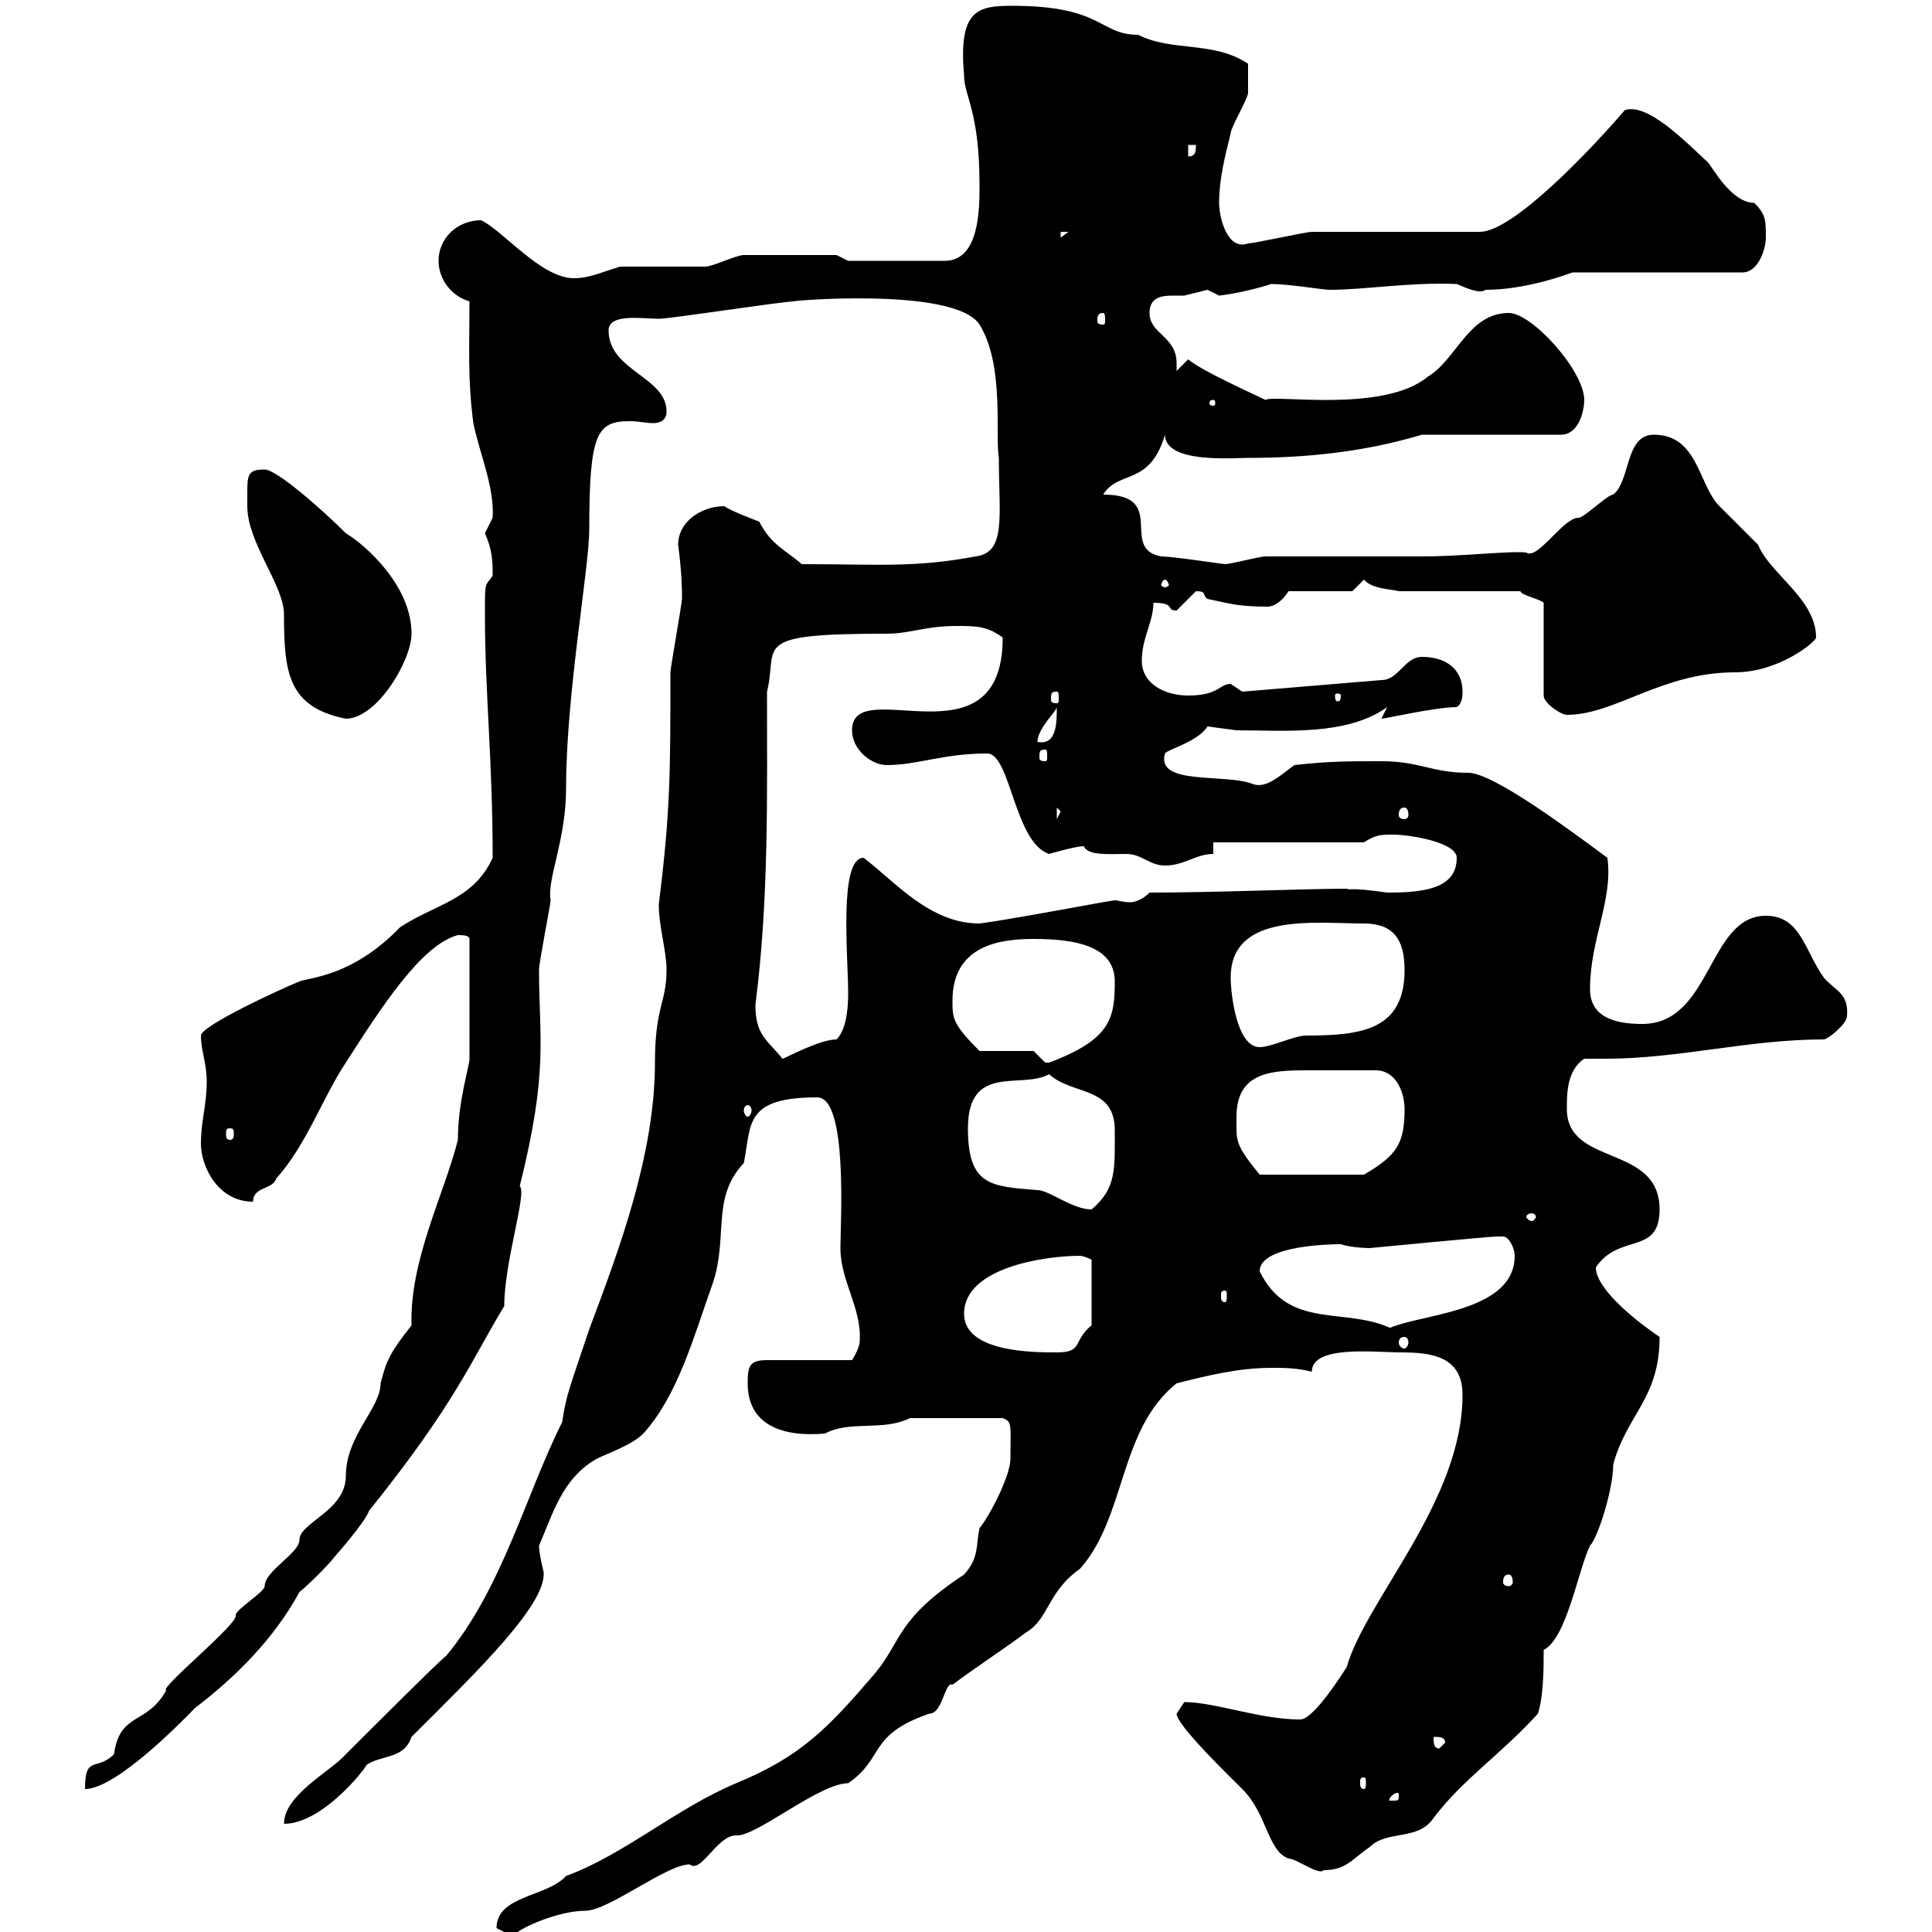 <svg xmlns="http://www.w3.org/2000/svg" xmlns:xlink="http://www.w3.org/1999/xlink" width="300" height="300"><path d="M77.10 299.40C78.30 300 78.60 300.30 80.10 300.30C80.70 299.40 86.70 296.70 90.90 296.70C94.50 296.70 103.50 289.50 107.10 289.50C108.90 291 111.30 285 114.30 285C117.30 285.30 127.20 276.90 131.70 276.90C137.40 273 134.70 269.40 144.30 266.10C146.40 266.10 146.70 261 147.90 261.60C151.50 258.90 155.70 256.20 159.30 253.50C162.90 251.40 162.60 247.20 167.70 243.60C174.90 235.50 173.70 222 182.70 214.80C187.50 213.60 192.30 212.40 197.40 212.40C199.50 212.40 201.30 212.40 203.70 213C203.70 208.80 213.60 210 217.50 210C222.30 210 227.10 210.60 227.10 216.60C227.10 233.10 212.10 248.40 209.10 258.90C208.50 259.80 204 267 201.90 267C195.60 267 188.70 264.30 183.90 264.30C183.90 264.30 182.70 266.10 182.70 266.10C182.70 267.90 191.10 276 192.90 277.80C196.80 281.70 196.80 287.40 200.10 288.60C201.30 288.60 204.90 291.30 205.50 290.40C209.10 290.40 210 288.60 212.70 286.80C215.40 284.10 220.20 285.90 222.60 282.30C227.10 276.30 233.10 272.40 238.80 266.10C239.70 263.40 239.70 258.90 239.70 256.20C243.30 254.40 245.10 243.60 246.90 240C248.10 238.80 250.50 231.30 250.50 227.40C252.60 219.60 257.70 217.20 257.70 207.60C255 205.80 247.80 200.40 247.80 196.80C251.40 191.40 257.70 195 257.70 187.80C257.70 177.60 243.30 181.20 243.30 172.20C243.30 169.80 243.30 166.20 246 164.40C247.20 164.40 248.10 164.40 249.30 164.40C260.70 164.40 271.50 161.40 283.20 161.40C283.80 161.40 286.80 159 286.80 157.80C287.10 154.20 285 153.90 283.20 151.80C280.20 147.60 279.60 142.20 274.20 142.20C265.20 142.20 265.80 159 255 159C250.50 159 246.90 157.80 246.90 153.60C246.90 145.80 250.50 139.80 249.60 133.20C243.90 129 231.90 120 228 120C222.30 120 220.50 118.20 214.50 118.20C209.10 118.20 206.40 118.20 201 118.80C198.90 120.30 196.80 122.40 194.70 121.80C190.50 120 179.40 122.10 180.90 117C181.20 116.40 186 115.20 187.50 112.80C187.50 112.80 192 113.40 192 113.40C199.50 113.40 209.10 114.30 215.40 109.80L214.50 111.60C215.10 111.60 222.90 109.80 226.20 109.80C227.10 109.20 227.10 108 227.10 107.40C227.10 103.80 224.40 102 220.80 102C218.10 102 217.20 105.60 214.50 105.60L192.90 107.40C192.90 107.40 191.10 106.20 191.10 106.20C189.30 106.20 189.30 108 184.50 108C180.90 108 177.30 106.20 177.30 102.60C177.30 99 179.10 96.60 179.10 93.60C182.70 93.60 180.90 94.80 182.70 94.80C182.70 94.80 185.70 91.80 185.70 91.80C187.50 91.80 186.60 92.40 187.50 93C190.50 93.60 192 94.20 196.80 94.20C197.70 94.20 198.90 93.60 200.10 91.80L210 91.80C210 91.80 211.80 90 211.80 90C213 91.50 216.30 91.50 217.20 91.80L236.10 91.80C236.10 92.40 239.10 93 239.70 93.60L239.70 108C239.70 109.20 242.40 111 243.30 111C250.80 111 258 104.40 269.40 104.40C276.30 104.40 282 99.60 282 99C282 93 274.80 89.10 273 84.60C272.40 84 267.60 79.20 267 78.60C263.70 75.30 263.70 67.50 256.80 67.50C252.30 67.50 253.20 74.70 250.50 76.80C249.60 76.80 246 80.40 245.10 80.40C242.70 80.40 238.80 87 237 85.80C234.60 85.50 227.10 86.40 220.80 86.40C218.10 86.40 199.20 86.40 196.50 86.40C195.60 86.40 191.10 87.60 190.20 87.60C189.90 87.60 182.10 86.40 180.30 86.40C173.70 85.20 181.50 76.80 171.30 76.80C173.70 72.90 178.50 75.60 180.90 67.50C180.90 72 191.40 71.10 193.80 71.10C202.80 71.10 211.80 70.20 220.80 67.50L242.40 67.50C245.10 67.50 246 63.90 246 62.10C246 57.60 237.90 48.60 234.30 48.60C228 48.60 226.20 55.80 221.70 58.50C214.80 64.20 197.70 61.20 196.50 62.10C194.70 61.20 186.60 57.60 184.50 55.80L182.70 57.60C182.70 57.30 182.70 57 182.70 56.40C182.70 52.20 178.50 51.90 178.50 48.60C178.50 46.20 180.30 45.90 182.10 45.90C182.70 45.90 183 45.90 183.90 45.90C183.90 45.90 187.50 45 187.50 45C187.50 45 189.30 45.90 189.30 45.90C192 45.60 195.60 44.70 197.40 44.10C200.10 44.10 205.50 45 206.40 45C212.10 45 218.70 43.80 226.20 44.10C228.30 45 229.80 45.60 230.70 45C237 45 243.30 42.60 244.20 42.30L270.60 42.30C273 42.30 274.20 38.70 274.20 36.90C274.20 34.20 274.20 33.30 272.40 31.50C268.80 31.50 265.80 25.80 265.20 25.20C261.90 22.20 255.90 15.90 252.30 17.10C246.90 23.40 234.90 36 229.80 36C226.20 36 207.30 36 203.70 36C202.80 36 194.70 37.80 193.80 37.80C190.50 39 189.30 33.60 189.30 31.50C189.30 27.90 190.20 24.30 191.10 20.70C191.10 19.80 193.80 15.30 193.80 14.40C193.80 14.10 193.80 11.70 193.80 9.90C188.40 6.30 182.10 8.10 176.70 5.40C170.70 5.40 171.30 0.90 157.20 0.90C151.80 0.90 148.80 1.50 149.70 11.70C149.70 15 152.10 17.10 152.10 28.80C152.10 32.40 152.10 40.50 146.70 40.50L131.70 40.50L129.90 39.60C126.30 39.60 119.10 39.60 115.50 39.60C114.30 39.60 110.70 41.40 109.50 41.40C107.70 41.40 98.10 41.40 96.30 41.40C93.30 42.30 91.50 43.20 89.10 43.20C84 43.20 78 35.70 74.70 34.20C71.10 34.20 68.10 36.90 68.10 40.50C68.10 43.20 69.90 45.90 72.90 46.80C72.90 54 72.60 58.80 73.50 65.70C74.40 70.20 76.80 75.60 76.50 80.40C76.50 80.40 75.30 82.80 75.30 82.80C76.50 85.50 76.50 87.30 76.50 89.40C75.30 91.20 75.30 90 75.30 95.40C75.30 107.70 76.50 117.90 76.50 133.20C73.50 139.80 67.50 140.40 62.10 144C54.60 151.80 47.70 151.80 46.50 152.40C43.50 153.60 31.20 159.30 31.20 160.80C31.20 163.20 32.10 165 32.10 168C32.10 171.60 31.20 174 31.20 177.60C31.20 181.20 33.90 186.60 39.30 186.60C39.30 184.20 42.30 184.80 42.90 183C47.70 177.60 50.10 170.40 53.70 165C59.10 156.60 65.40 146.70 71.10 145.20C71.70 145.20 72.90 145.20 72.90 145.80L72.90 164.40C72.90 165.60 71.10 171 71.10 177C69 185.40 63.60 195.60 63.90 205.80C60.60 210 60 211.20 59.10 214.80C59.10 218.70 53.70 222.90 53.70 229.20C53.70 234.60 46.50 236.40 46.50 239.10C46.50 241.20 41.10 243.90 41.10 246.30C41.10 247.20 36.60 249.90 36.60 250.80C37.20 252 24.60 262.20 25.80 262.50C22.80 267.90 18.60 265.80 17.70 272.40C15 275.10 13.20 272.40 13.20 277.80C18.30 277.80 29.40 266.10 30.30 265.20C36.60 260.40 42.60 254.40 46.50 247.20C47.70 246.30 51.30 242.70 51.90 241.80C51.90 241.80 56.70 236.40 57.30 234.60C70.80 217.80 73.20 211.20 78.30 202.80C78.30 195.90 81.90 185.10 80.70 184.20C85.20 166.20 83.70 161.40 83.70 150.60C83.70 149.40 85.50 140.40 85.50 139.80C84.90 136.50 87.90 130.50 87.90 122.40C87.90 107.70 91.50 88.20 91.50 82.20C91.50 67.20 92.70 65.40 97.80 65.40C99.30 65.40 100.20 65.70 101.40 65.70C102.30 65.70 103.50 65.40 103.50 63.90C103.50 58.50 94.50 57.60 94.50 51.30C94.50 48.60 99.90 49.50 102.30 49.50C104.10 49.50 121.50 46.80 123.30 46.80C121.50 46.80 148.20 44.40 152.10 50.40C156 56.70 154.50 67.50 155.10 71.10C155.10 80.10 156.30 85.80 151.50 86.40C141.90 88.20 136.20 87.60 124.50 87.60C122.10 85.50 119.70 84.60 117.90 81C117.90 81 113.10 79.20 112.50 78.60C108.90 78.60 105.30 81 105.30 84.60C105.90 89.10 105.90 91.80 105.90 93C105.90 93.60 104.10 103.80 104.10 104.40C104.10 120 104.10 126 102.30 140.40C102.30 144 103.50 147.60 103.50 150.60C103.50 155.70 101.70 156.30 101.70 165C101.70 179.40 96 194.40 91.50 206.40C88.50 215.40 87.90 216.60 87.30 220.80C81.60 232.20 78 246.60 69.30 257.10C68.10 258 57.30 268.80 53.70 272.40C51.30 275.10 44.10 278.70 44.10 283.20C50.70 283.20 58.20 272.70 56.70 274.20C59.10 272.40 62.70 273.30 63.90 269.70C73.50 260.10 85.80 248.40 84.30 243.60C84 242.40 83.70 240.90 83.70 240C85.80 235.20 87.30 229.50 92.70 226.50C94.50 225.60 98.10 224.40 99.90 222.60C105.30 216.60 107.70 207.60 110.70 199.20C113.10 192 110.40 186 115.50 180.60C116.70 174.60 115.50 170.40 126.90 170.40C131.70 170.40 130.50 189.90 130.50 193.80C130.50 198.90 133.80 203.10 133.50 208.20C133.50 209.40 132.30 211.20 132.30 211.20L119.10 211.20C116.40 211.20 116.10 212.10 116.10 214.80C116.10 221.10 121.20 223.20 128.10 222.60C132 220.50 137.10 222.30 141.30 220.20L155.70 220.20C157.20 220.80 156.90 221.10 156.90 226.50C156.90 229.20 153.60 235.50 152.10 237.30C151.50 240 152.10 241.80 149.70 244.50C139.20 251.40 140.10 254.70 135.90 259.80C128.70 268.20 124.50 272.70 114.30 276.90C105 280.80 96.90 288 87.90 291.30C84.90 294.60 77.10 294.30 77.10 299.40ZM217.20 278.70C217.20 279.60 217.20 279.60 216.30 279.60C216.30 279.60 215.70 279.60 215.70 279.60C215.70 279 216.60 278.40 216.90 278.40C217.20 278.40 217.20 278.40 217.20 278.70ZM211.80 276C212.10 276 212.10 276.30 212.10 276.90C212.10 277.20 212.10 277.80 211.80 277.80C211.20 277.80 211.20 277.20 211.20 276.90C211.20 276.30 211.20 276 211.80 276ZM222.60 269.70C223.50 269.70 224.40 269.70 224.40 270.60L223.50 271.50C222.60 271.50 222.60 270.60 222.60 269.70ZM234.30 244.50C234.60 244.50 234.90 244.80 234.90 245.70C234.90 246 234.60 246.30 234.30 246.30C233.70 246.30 233.40 246 233.40 245.70C233.40 244.80 233.70 244.50 234.30 244.50ZM149.70 204C149.70 196.80 162.30 195 167.70 195C168.30 195 169.50 195.60 169.50 195.60L169.50 205.80C166.50 208.20 168.30 210 164.10 210C160.50 210 149.70 210 149.70 204ZM218.10 207.60C218.40 207.60 218.70 207.90 218.70 208.50C218.70 208.80 218.40 209.40 218.10 209.40C217.50 209.40 217.20 208.80 217.20 208.50C217.20 207.90 217.50 207.60 218.10 207.60ZM195.60 197.40C195.60 193.20 207.60 193.20 208.20 193.20C210 193.80 212.70 193.80 212.70 193.80C212.70 193.80 231.30 192 232.50 192C232.50 192 232.50 192 233.40 192C234.30 192 235.20 193.80 235.20 195C235.20 204 219.90 204 215.40 206.40L216.30 206.40C209.10 202.80 200.10 206.70 195.60 197.40ZM190.20 200.40C190.50 200.40 190.50 200.70 190.50 201.30C190.50 201.60 190.50 202.20 190.20 202.20C189.60 202.20 189.60 201.60 189.60 201.30C189.60 200.70 189.60 200.40 190.20 200.40ZM237.90 188.40C238.20 188.40 238.50 188.70 238.50 189C238.50 189 238.20 189.60 237.90 189.60C237.30 189.60 237 189 237 189C237 188.70 237.30 188.40 237.90 188.40ZM150.30 175.20C150.30 165 158.70 169.20 162.90 166.80C166.50 170.10 173.10 168.60 173.10 175.50C173.10 181.50 173.40 184.50 169.50 187.80C166.50 187.80 162.90 184.80 161.10 184.80C153.90 184.20 150.30 184.20 150.30 175.20ZM192 173.40C192 166.50 197.40 166.20 202.80 166.20C206.40 166.20 206.40 166.20 213.60 166.20C216.90 166.20 218.10 169.80 218.10 172.20C218.10 177.60 216.90 179.40 211.80 182.40L195.60 182.40C191.70 177.60 192 177.30 192 173.40ZM35.70 175.20C36.30 175.20 36.30 175.50 36.30 176.10C36.30 176.40 36.30 177 35.70 177C35.10 177 35.10 176.40 35.10 176.10C35.10 175.50 35.10 175.20 35.70 175.20ZM116.10 171.60C116.40 171.60 116.70 171.90 116.70 172.50C116.70 172.80 116.40 173.40 116.10 173.40C115.80 173.40 115.50 172.80 115.50 172.50C115.50 171.90 115.80 171.60 116.10 171.60ZM160.50 163.20L152.10 163.20C147.90 159 147.90 158.10 147.90 155.40C147.90 146.70 155.40 145.80 160.50 145.80C166.50 145.80 173.10 146.70 173.10 152.40C173.10 158.10 172.50 161.40 162.90 165C162.90 165 162.90 165 162.30 165C162.30 165 160.50 163.20 160.50 163.20ZM117.30 156C119.40 139.80 119.10 123.30 119.10 107.40C120.90 100.20 116.10 98.40 137.70 98.40C141.30 98.40 143.70 97.20 148.50 97.20C151.50 97.20 153.30 97.20 155.70 99C155.70 119.40 132.30 104.40 132.30 113.40C132.30 116.40 135.30 118.80 137.70 118.80C142.50 118.80 146.40 117 153.30 117C156.90 117 157.50 130.80 162.90 132.60C167.10 131.40 168 131.40 168.30 131.40C168.90 132.90 172.20 132.60 174.90 132.60C177.30 132.60 178.50 134.40 180.90 134.40C183.90 134.40 185.70 132.60 188.40 132.60L188.40 130.80L211.80 130.80C213.60 129.60 214.50 129.60 216.30 129.60C219 129.60 226.20 130.80 226.20 133.20C226.20 138 221.10 138.60 215.40 138.60C209.10 137.70 210 138.30 209.10 138C202.50 138 188.70 138.60 178.50 138.60C177.30 139.80 176.10 140.10 175.50 140.10C174.30 140.10 173.70 139.80 173.10 139.80C172.50 139.80 156.90 142.80 152.10 143.40C144.30 143.40 138.90 136.80 134.10 133.20C130.20 133.20 131.70 148.50 131.70 154.20C131.70 155.40 131.70 159.60 129.90 161.40C127.20 161.40 121.80 164.40 121.50 164.40C119.10 161.40 117.30 160.80 117.30 156ZM191.10 151.80C191.10 141.60 204.30 143.40 211.80 143.40C216.30 143.40 218.10 145.80 218.10 150.60C218.10 159.90 211.50 160.80 202.80 160.80C201 160.80 197.40 162.60 195.60 162.60C192 162.60 191.10 154.20 191.10 151.80ZM164.10 125.40L164.70 126L164.10 127.20ZM218.10 125.40C218.40 125.40 218.70 125.70 218.70 126.60C218.70 126.90 218.40 127.20 218.10 127.20C217.50 127.20 217.20 126.90 217.20 126.60C217.20 125.70 217.50 125.40 218.10 125.40ZM162.30 116.40C162.60 116.40 162.60 116.70 162.60 117.60C162.60 117.90 162.60 118.20 162.30 118.20C161.40 118.20 161.40 117.90 161.40 117.60C161.40 116.70 161.40 116.40 162.30 116.40ZM164.10 109.80C164.10 112.20 164.10 115.80 161.10 115.20C161.10 113.10 164.10 110.40 164.10 109.80ZM38.40 76.80C38.40 76.80 38.40 78.60 38.40 78.60C38.40 84.30 44.10 90.90 44.10 95.40C44.10 104.40 44.70 109.80 53.70 111.60C58.50 111.60 63.90 102.60 63.90 98.40C63.90 90.90 56.70 84.60 53.70 82.80C49.80 78.90 42.90 72.90 41.10 72.90C38.40 72.90 38.40 73.80 38.40 76.80ZM164.10 107.40C164.40 107.40 164.40 107.70 164.40 108.60C164.40 108.90 164.40 109.20 164.10 109.20C163.20 109.20 163.20 108.90 163.20 108.60C163.20 107.70 163.20 107.40 164.10 107.40ZM208.20 108C208.20 108.90 207.90 108.90 207.60 108.90C207.60 108.90 207.30 108.90 207.30 108C207.30 107.70 207.60 107.70 207.60 107.70C207.90 107.70 208.20 107.70 208.20 108ZM180.90 90C181.20 90 181.50 90.60 181.50 90.90C181.50 90.90 181.20 91.20 180.90 91.20C180.60 91.20 180.30 90.90 180.30 90.90C180.30 90.60 180.60 90 180.90 90ZM188.40 62.10C188.70 62.10 188.70 62.40 188.70 62.70C188.70 62.70 188.70 63 188.40 63C187.80 63 187.80 62.70 187.80 62.70C187.80 62.40 187.80 62.10 188.40 62.10ZM171.30 48.60C171.60 48.60 171.60 49.20 171.60 49.80C171.60 50.10 171.60 50.40 171.30 50.40C170.40 50.40 170.40 50.10 170.40 49.80C170.40 49.20 170.40 48.60 171.30 48.60ZM164.70 36L165.90 36L164.70 36.90ZM184.50 22.50L185.70 22.50C185.70 23.40 185.70 24.30 184.50 24.30Z"/></svg>